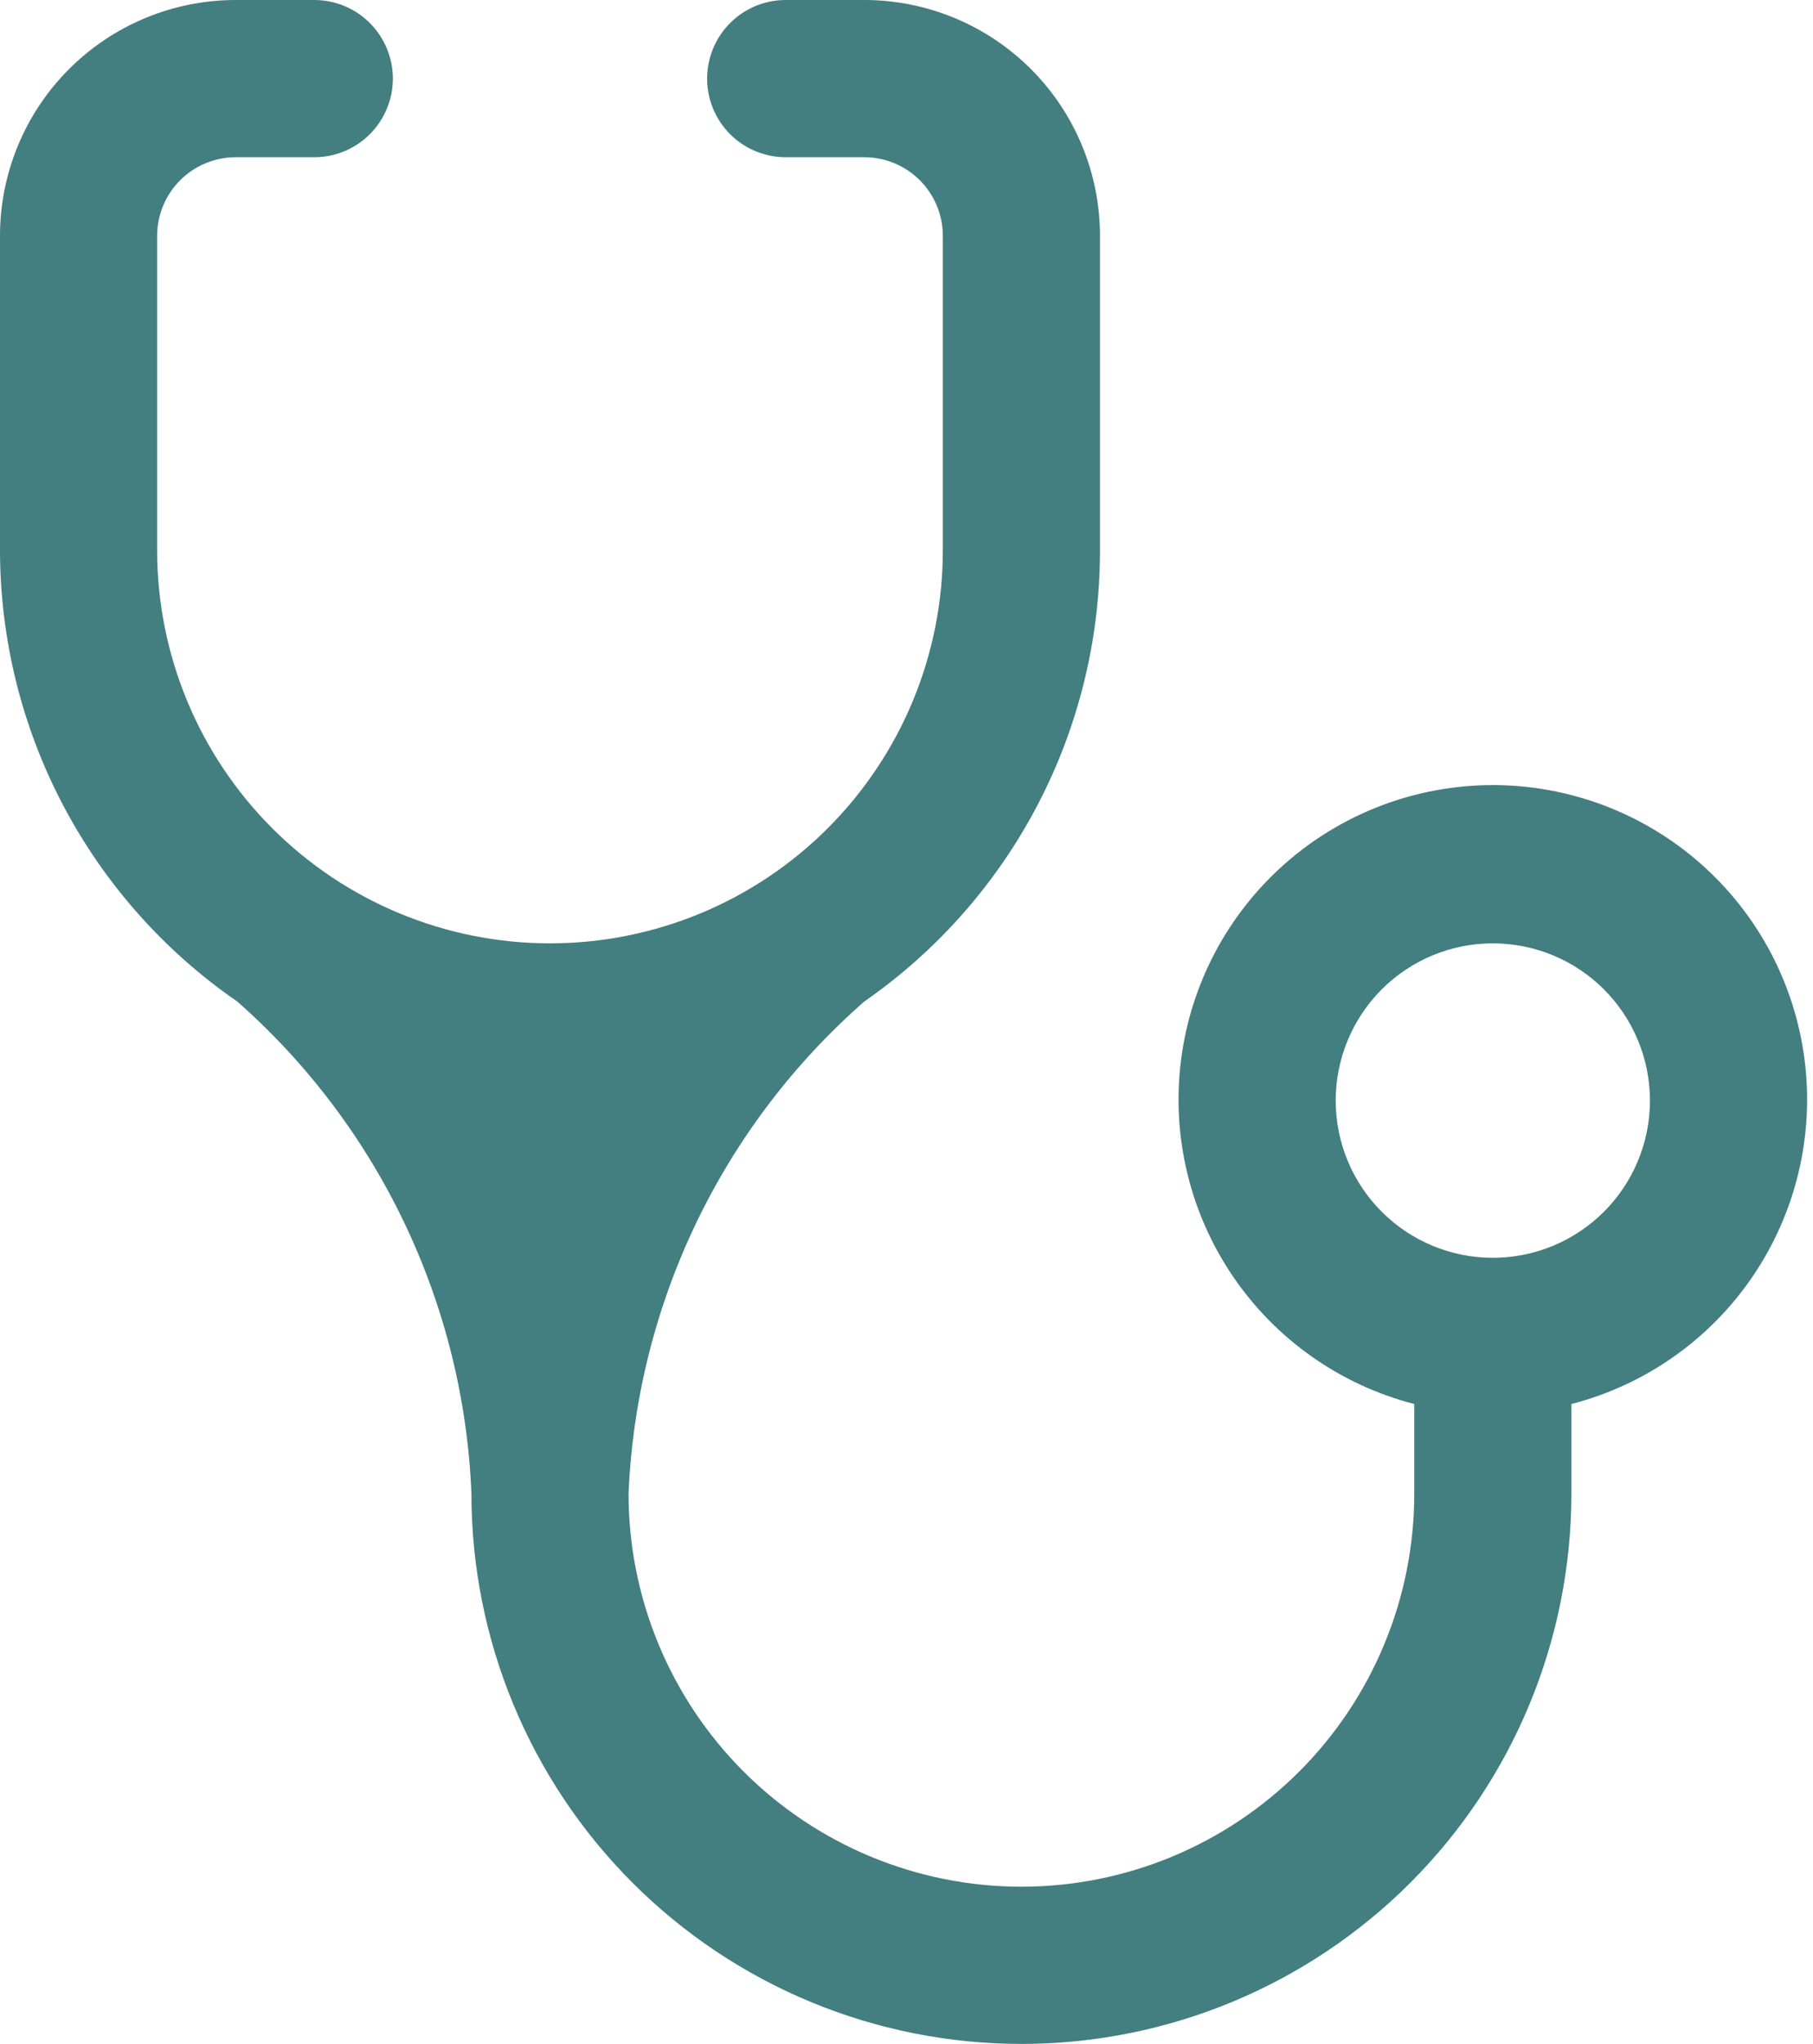 <?xml version="1.0" encoding="UTF-8"?> <svg xmlns="http://www.w3.org/2000/svg" width="71" height="80" viewBox="0 0 71 80" fill="none"> <path d="M21.538 36.923C17.458 36.923 13.545 35.302 10.66 32.417C7.775 29.532 6.154 25.619 6.154 21.538V9.231C6.154 8.415 6.478 7.632 7.055 7.055C7.632 6.478 8.415 6.154 9.231 6.154H12.308C13.124 6.154 13.906 5.83 14.483 5.253C15.06 4.676 15.385 3.893 15.385 3.077C15.385 2.261 15.06 1.478 14.483 0.901C13.906 0.324 13.124 0 12.308 0H9.231C6.783 0 4.435 0.973 2.704 2.704C0.973 4.435 0 6.783 0 9.231V21.538C0.004 25.015 0.852 28.438 2.47 31.514C4.089 34.59 6.43 37.228 9.292 39.2C12.043 41.625 14.273 44.581 15.849 47.892C17.425 51.203 18.314 54.798 18.462 58.462C18.462 64.174 20.731 69.652 24.77 73.692C28.809 77.731 34.288 80 40 80C45.712 80 51.191 77.731 55.23 73.692C59.269 69.652 61.538 64.174 61.538 58.462V54.954C64.439 54.205 66.967 52.424 68.648 49.945C70.329 47.465 71.049 44.458 70.671 41.486C70.294 38.514 68.845 35.782 66.598 33.802C64.35 31.822 61.457 30.729 58.462 30.729C55.466 30.729 52.573 31.822 50.325 33.802C48.078 35.782 46.629 38.514 46.252 41.486C45.874 44.458 46.594 47.465 48.275 49.945C49.956 52.424 52.484 54.205 55.385 54.954V58.462C55.385 62.542 53.764 66.455 50.879 69.34C47.993 72.225 44.08 73.846 40 73.846C35.92 73.846 32.007 72.225 29.121 69.34C26.236 66.455 24.615 62.542 24.615 58.462C24.771 54.794 25.669 51.195 27.256 47.884C28.843 44.574 31.085 41.619 33.846 39.2C36.697 37.221 39.026 34.581 40.634 31.505C42.242 28.429 43.08 25.009 43.077 21.538V9.231C43.077 6.783 42.104 4.435 40.373 2.704C38.642 0.973 36.294 0 33.846 0H30.769C29.953 0 29.171 0.324 28.593 0.901C28.017 1.478 27.692 2.261 27.692 3.077C27.692 3.893 28.017 4.676 28.593 5.253C29.171 5.83 29.953 6.154 30.769 6.154H33.846C34.662 6.154 35.445 6.478 36.022 7.055C36.599 7.632 36.923 8.415 36.923 9.231V21.538C36.923 23.559 36.525 25.559 35.752 27.426C34.979 29.292 33.846 30.988 32.417 32.417C30.988 33.846 29.292 34.979 27.426 35.752C25.559 36.525 23.559 36.923 21.538 36.923ZM58.462 49.231C56.829 49.231 55.264 48.582 54.11 47.428C52.956 46.274 52.308 44.709 52.308 43.077C52.308 41.445 52.956 39.88 54.11 38.725C55.264 37.571 56.829 36.923 58.462 36.923C60.094 36.923 61.659 37.571 62.813 38.725C63.967 39.88 64.615 41.445 64.615 43.077C64.615 44.709 63.967 46.274 62.813 47.428C61.659 48.582 60.094 49.231 58.462 49.231Z" fill="#437E80"></path> </svg> 